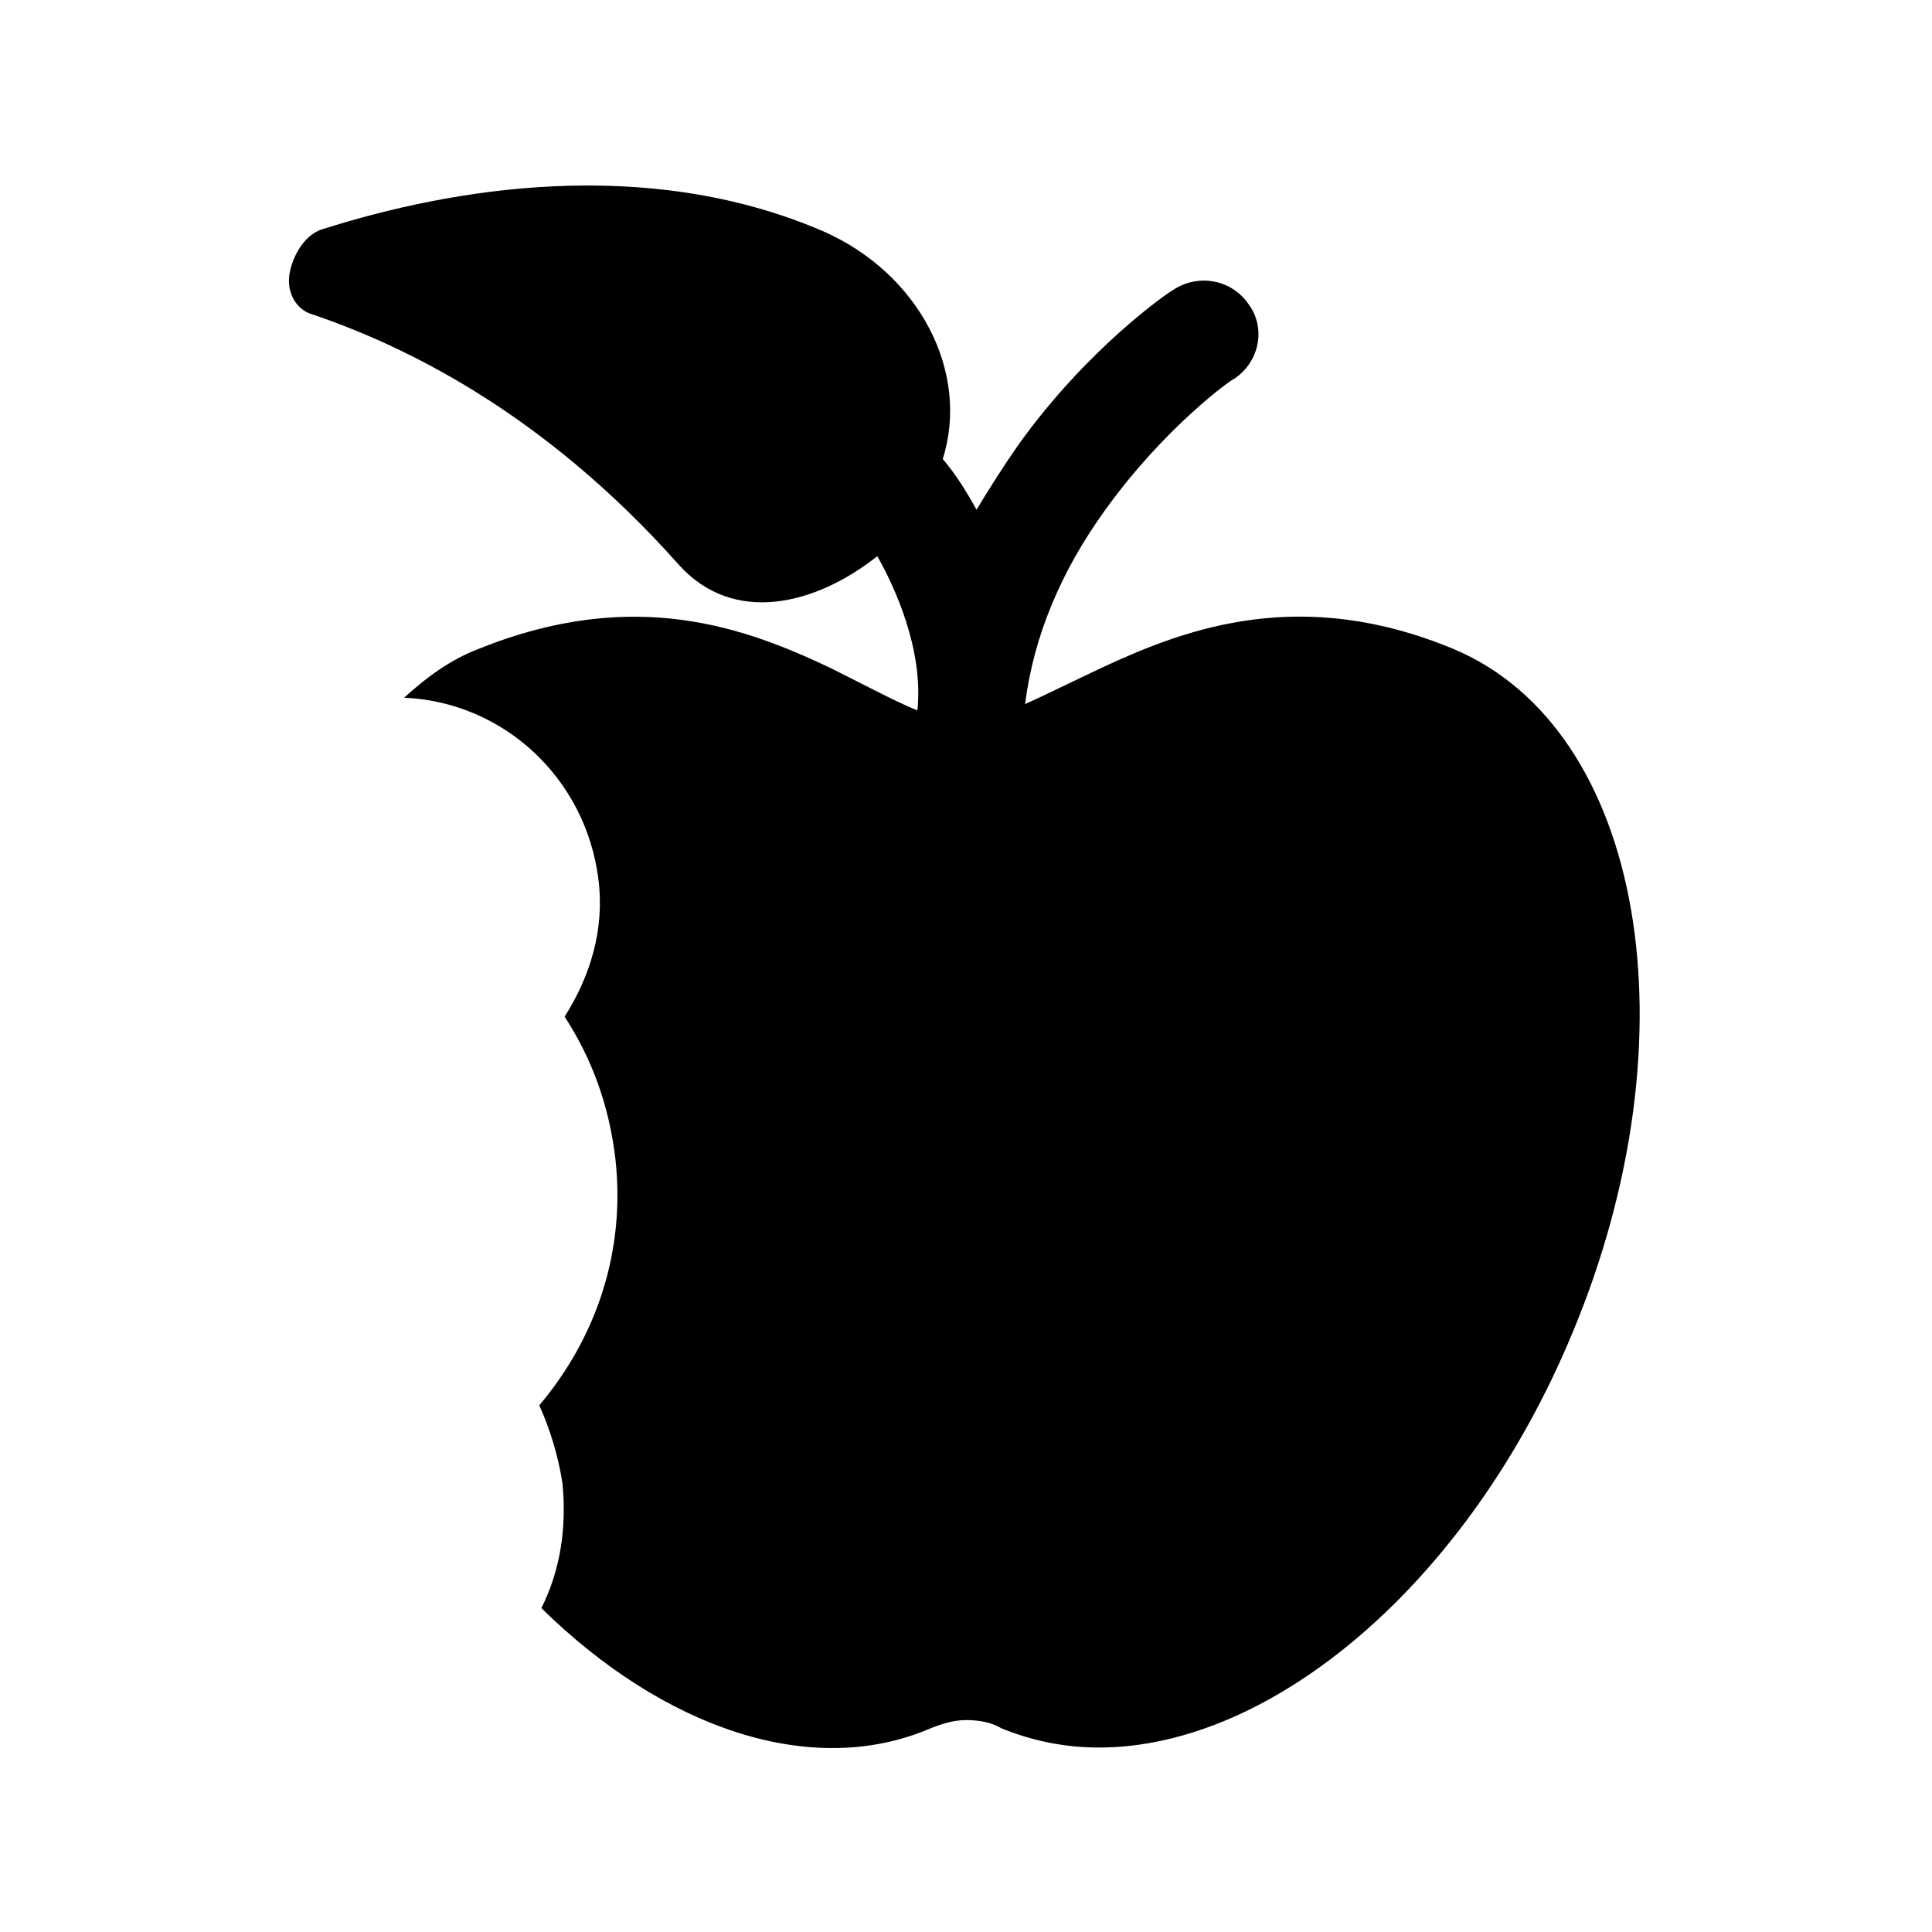 <?xml version="1.0" encoding="UTF-8"?>
<!-- Uploaded to: ICON Repo, www.iconrepo.com, Generator: ICON Repo Mixer Tools -->
<svg fill="#000000" width="800px" height="800px" version="1.1" viewBox="144 144 512 512" xmlns="http://www.w3.org/2000/svg">
 <path d="m361.93 205.19c-47.023-20.152-98.523-11.195-132.11-0.559-4.477 1.121-7.836 6.156-8.957 11.195-1.121 5.039 1.121 9.516 5.039 11.195 25.191 8.398 62.137 26.309 97.965 66.613 14.555 16.234 36.387 10.637 52.621-2.238 4.477 7.836 12.316 24.629 10.637 40.863-5.598-2.238-12.875-6.156-22.953-11.195-22.395-10.633-52.062-21.828-93.488-5.035-7.277 2.801-13.434 7.277-19.594 12.875 26.309 1.121 48.141 21.273 51.5 48.141 1.68 13.434-2.238 25.75-8.957 36.387 7.277 11.195 11.754 23.512 13.434 37.504 2.801 24.629-5.039 47.582-20.152 65.496 2.801 6.156 5.039 13.434 6.156 20.711 1.121 11.754-0.559 22.953-5.598 33.027 32.469 31.906 71.652 45.344 103 31.906 2.801-1.121 6.156-2.238 9.516-2.238 3.359 0 6.719 0.559 9.516 2.238 8.398 3.359 16.793 5.039 25.75 5.039 45.902 0 97.965-43.664 125.39-109.72 33.027-78.93 19.031-160.1-31.348-181.37-40.301-16.789-70.527-5.594-92.359 4.481-9.516 4.477-16.234 7.836-21.273 10.078 2.238-17.914 9.516-35.266 21.273-51.5 15.676-21.832 33.586-34.707 34.148-34.707 6.719-4.477 8.398-13.434 3.918-19.594-4.477-6.719-13.434-8.398-20.152-3.918-1.121 0.559-22.391 15.113-40.863 40.863-3.918 5.598-7.836 11.754-11.195 17.352-2.801-5.039-5.598-9.516-8.957-13.434 7.273-22.949-6.16-49.262-31.91-60.457z"/>
</svg>
